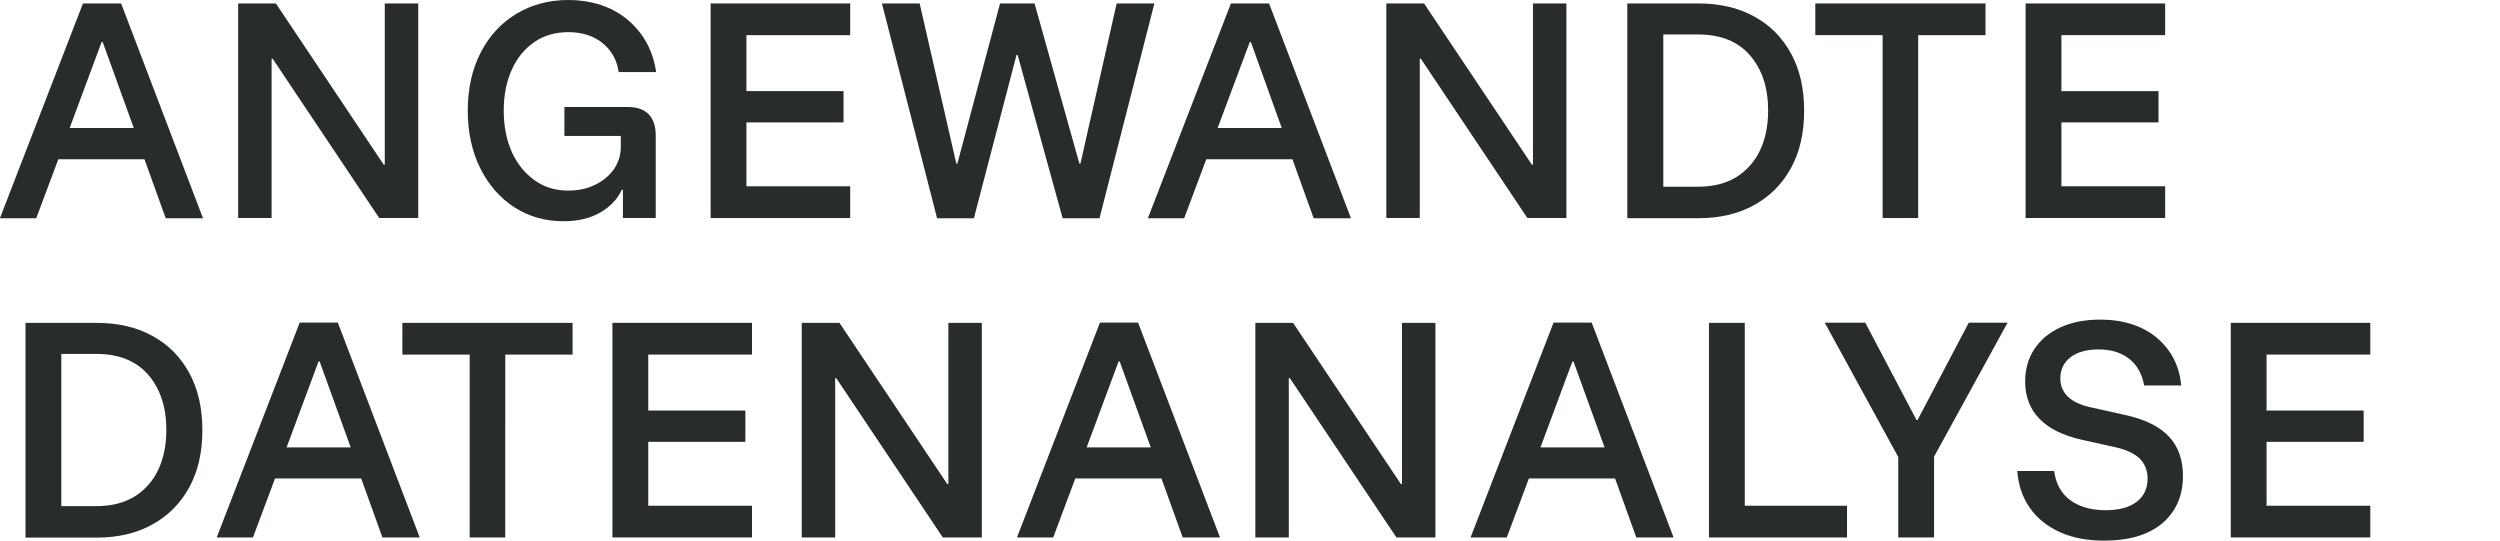 <?xml version="1.0" encoding="UTF-8" standalone="no"?>
<svg
   width="151.279"
   height="32.715"
   viewBox="0 0 151.279 32.715"
   fill="none"
   version="1.1"
   id="svg102"
   sodipodi:docname="logo1.svg"
   inkscape:version="1.2.2 (b0a8486541, 2022-12-01)"
   xmlns:inkscape="http://www.inkscape.org/namespaces/inkscape"
   xmlns:sodipodi="http://sodipodi.sourceforge.net/DTD/sodipodi-0.dtd"
   xmlns="http://www.w3.org/2000/svg"
   xmlns:svg="http://www.w3.org/2000/svg">
  <defs
     id="defs106" />
  <sodipodi:namedview
     id="namedview104"
     pagecolor="#ffffff"
     bordercolor="#000000"
     borderopacity="0.25"
     inkscape:showpageshadow="2"
     inkscape:pageopacity="0.0"
     inkscape:pagecheckerboard="0"
     inkscape:deskcolor="#d1d1d1"
     showgrid="false"
     inkscape:zoom="3.579235"
     inkscape:cx="166.51603"
     inkscape:cy="15.506107"
     inkscape:window-width="2560"
     inkscape:window-height="1371"
     inkscape:window-x="0"
     inkscape:window-y="32"
     inkscape:window-maximized="1"
     inkscape:current-layer="svg102" />
  <path
     d="M 0,13.192 5.02,0.208 h 2.309 l 4.955,12.998 h -2.257 l -1.284,-3.567 h -5.215 l -1.336,3.567 H 0 Z m 4.216,-5.448 h 3.879 L 6.214,2.543 h -0.065 z"
     fill="#292c2d"
     id="path2" />
  <path
     d="m 25.308,13.192 h -2.361 l -6.447,-9.638 h -0.065 v 9.638 h -2.024 V 0.208 h 2.283 l 6.525,9.755 h 0.065 V 0.208 h 2.024 z"
     fill="#292c2d"
     id="path4" />
  <path
     d="m 34.103,13.387 c -1.129,0 -2.115,-0.285 -2.997,-0.856 -0.869,-0.571 -1.557,-1.362 -2.05,-2.361 -0.493,-0.999 -0.752,-2.166 -0.752,-3.477 0,-1.323 0.259,-2.491 0.778,-3.502 0.519,-1.012 1.232,-1.79 2.153,-2.348 0.921,-0.558 1.972,-0.843 3.152,-0.843 0.947,0 1.803,0.182 2.555,0.532 0.752,0.363 1.362,0.869 1.842,1.518 0.48,0.649 0.791,1.427 0.921,2.309 h -2.27 c -0.104,-0.726 -0.428,-1.31 -0.973,-1.751 -0.545,-0.441 -1.232,-0.662 -2.075,-0.662 -0.778,0 -1.466,0.195 -2.05,0.597 -0.584,0.402 -1.038,0.947 -1.362,1.66 -0.324,0.713 -0.493,1.544 -0.493,2.491 0,0.947 0.169,1.79 0.493,2.517 0.337,0.727 0.791,1.284 1.375,1.699 0.584,0.415 1.258,0.623 2.024,0.623 0.61,0 1.155,-0.117 1.635,-0.35 0.48,-0.234 0.856,-0.545 1.141,-0.947 0.272,-0.402 0.415,-0.843 0.415,-1.336 v -0.674 h -3.412 V 6.473 h 3.814 c 0.571,0 0.999,0.143 1.284,0.441 0.285,0.298 0.428,0.714 0.428,1.271 v 5.007 h -1.985 v -1.712 h -0.065 c -0.272,0.584 -0.714,1.038 -1.323,1.388 -0.61,0.35 -1.349,0.519 -2.205,0.519 z"
     fill="#292c2d"
     id="path6" />
  <path
     d="m 51.447,13.193 h -8.445 V 0.208 h 8.445 v 1.92 h -6.279 V 5.513 h 5.876 v 1.894 h -5.876 v 3.866 h 6.279 z"
     fill="#292c2d"
     id="path8" />
  <path
     d="m 56.701,13.193 -3.334,-12.985 h 2.283 l 2.218,9.69 h 0.065 l 2.582,-9.69 h 2.088 l 2.711,9.69 h 0.065 l 2.192,-9.69 h 2.283 l -3.321,12.998 h -2.231 l -2.724,-9.885 h -0.065 l -2.581,9.885 h -2.231 z"
     fill="#292c2d"
     id="path10" />
  <path
     d="m 69.465,13.193 5.02,-12.985 h 2.309 l 4.955,12.998 h -2.257 l -1.284,-3.567 h -5.215 l -1.336,3.567 h -2.192 z m 4.216,-5.448 h 3.879 l -1.868,-5.202 h -0.065 z"
     fill="#292c2d"
     id="path12" />
  <path
     d="m 94.786,13.193 h -2.361 l -6.447,-9.638 h -0.065 v 9.638 h -2.024 V 0.208 h 2.283 l 6.525,9.755 h 0.065 V 0.208 h 2.024 z"
     fill="#292c2d"
     id="path14" />
  <path
     d="M 98.47,13.192 V 0.208 h 4.281 c 1.31,0 2.438,0.259 3.398,0.791 0.96,0.519 1.7,1.271 2.232,2.244 0.531,0.973 0.791,2.127 0.791,3.463 0,1.323 -0.26,2.478 -0.791,3.451 -0.532,0.973 -1.272,1.725 -2.245,2.257 -0.96,0.532 -2.088,0.791 -3.385,0.791 h -4.281 z m 2.166,-1.894 h 2.115 c 0.921,0 1.686,-0.195 2.322,-0.584 0.622,-0.389 1.102,-0.934 1.427,-1.609 0.324,-0.688 0.493,-1.492 0.493,-2.413 0,-1.375 -0.364,-2.491 -1.09,-3.334 -0.727,-0.843 -1.777,-1.271 -3.139,-1.271 h -2.115 v 9.21 z"
     fill="#292c2d"
     id="path16" />
  <path
     d="M 116.073,13.193 H 113.92 V 2.127 h -4.073 V 0.208 h 10.299 v 1.92 h -4.073 z"
     fill="#292c2d"
     id="path18" />
  <path
     d="m 131.017,13.192 h -8.445 V 0.208 h 8.445 V 2.127 h -6.278 v 3.386 h 5.876 v 1.894 h -5.876 v 3.866 h 6.278 z"
     fill="#292c2d"
     id="path20" />
  <path
     d="m 1.544,32.521 v -12.985 h 4.281 c 1.31,0 2.439,0.259 3.399,0.791 0.96,0.519 1.699,1.271 2.231,2.244 0.532,0.973 0.791,2.127 0.791,3.464 0,1.323 -0.26,2.478 -0.791,3.45 -0.532,0.973 -1.271,1.725 -2.244,2.257 -0.96,0.532 -2.088,0.791 -3.386,0.791 h -4.281 z m 2.166,-1.894 h 2.114 c 0.921,0 1.686,-0.195 2.322,-0.584 0.623,-0.389 1.103,-0.934 1.427,-1.609 0.324,-0.688 0.493,-1.492 0.493,-2.413 0,-1.375 -0.363,-2.491 -1.09,-3.334 -0.726,-0.843 -1.777,-1.271 -3.139,-1.271 h -2.127 z"
     fill="#292c2d"
     id="path22" />
  <path
     d="m 13.114,32.521 5.02,-12.998 h 2.309 l 4.955,12.998 h -2.257 l -1.284,-3.567 h -5.215 l -1.336,3.567 z m 4.229,-5.448 h 3.879 l -1.881,-5.202 h -0.065 z"
     fill="#292c2d"
     id="path24" />
  <path
     d="m 30.574,32.521 h -2.153 v -11.065 h -4.073 v -1.92 h 10.3 v 1.92 h -4.073 z"
     fill="#292c2d"
     id="path26" />
  <path
     d="m 45.505,32.521 h -8.445 v -12.985 h 8.445 v 1.92 h -6.278 v 3.386 h 5.876 v 1.894 h -5.876 v 3.866 h 6.278 z"
     fill="#292c2d"
     id="path28" />
  <path
     d="m 59.411,32.521 h -2.361 l -6.447,-9.638 h -0.065 v 9.638 h -2.024 v -12.985 h 2.283 l 6.525,9.755 h 0.065 v -9.755 h 2.024 z"
     fill="#292c2d"
     id="path30" />
  <path
     d="m 61.539,32.521 5.02,-12.998 h 2.309 l 4.955,12.998 h -2.257 l -1.284,-3.567 h -5.215 l -1.336,3.567 z m 4.216,-5.448 h 3.879 l -1.881,-5.202 h -0.065 z"
     fill="#292c2d"
     id="path32" />
  <path
     d="m 86.86,32.521 h -2.361 l -6.447,-9.638 h -0.065 v 9.638 h -2.024 v -12.985 h 2.283 l 6.525,9.755 h 0.065 v -9.755 h 2.024 z"
     fill="#292c2d"
     id="path34" />
  <path
     d="m 88.987,32.521 5.02,-12.998 h 2.309 l 4.955,12.998 h -2.257 l -1.284,-3.567 h -5.215 l -1.336,3.567 z m 4.229,-5.448 h 3.879 l -1.881,-5.202 h -0.065 z"
     fill="#292c2d"
     id="path36" />
  <path
     d="m 103.412,32.521 v -12.985 h 2.167 v 11.065 h 6.187 v 1.92 z"
     fill="#292c2d"
     id="path38" />
  <path
     d="m 114.868,32.521 v -4.864 l -4.45,-8.133 h 2.452 l 3.1,5.889 h 0.065 l 3.1,-5.889 h 2.348 l -4.449,8.107 v 4.891 z"
     fill="#292c2d"
     id="path40" />
  <path
     d="m 127.333,32.715 c -1.024,0 -1.919,-0.169 -2.698,-0.519 -0.765,-0.35 -1.375,-0.843 -1.816,-1.479 -0.441,-0.636 -0.687,-1.375 -0.752,-2.218 h 2.231 c 0.104,0.765 0.428,1.362 0.973,1.764 0.545,0.402 1.258,0.61 2.14,0.61 0.817,0 1.44,-0.169 1.881,-0.506 0.441,-0.337 0.662,-0.804 0.662,-1.414 0,-0.467 -0.156,-0.869 -0.454,-1.181 -0.312,-0.311 -0.792,-0.545 -1.453,-0.701 l -2.102,-0.467 c -1.128,-0.259 -1.971,-0.674 -2.542,-1.271 -0.571,-0.584 -0.856,-1.336 -0.856,-2.244 0,-0.752 0.181,-1.401 0.558,-1.972 0.376,-0.558 0.895,-0.999 1.582,-1.31 0.675,-0.311 1.479,-0.467 2.4,-0.467 0.947,0 1.764,0.169 2.465,0.493 0.7,0.324 1.258,0.791 1.686,1.388 0.428,0.597 0.675,1.297 0.752,2.102 h -2.244 c -0.13,-0.701 -0.428,-1.245 -0.921,-1.621 -0.48,-0.376 -1.102,-0.558 -1.842,-0.558 -0.7,0 -1.271,0.156 -1.686,0.467 -0.415,0.311 -0.623,0.752 -0.623,1.297 0,0.415 0.143,0.778 0.441,1.077 0.299,0.298 0.753,0.519 1.388,0.661 l 2.218,0.493 c 1.129,0.259 1.972,0.688 2.53,1.284 0.558,0.597 0.843,1.388 0.843,2.374 0,1.193 -0.415,2.153 -1.245,2.867 -0.843,0.701 -2.011,1.051 -3.516,1.051 z"
     fill="#292c2d"
     id="path42" />
  <path
     d="m 143.431,32.521 h -8.444 v -12.985 h 8.444 v 1.92 h -6.278 v 3.386 h 5.876 v 1.894 h -5.876 v 3.866 h 6.278 z"
     fill="#292c2d"
     id="path44" />
</svg>
